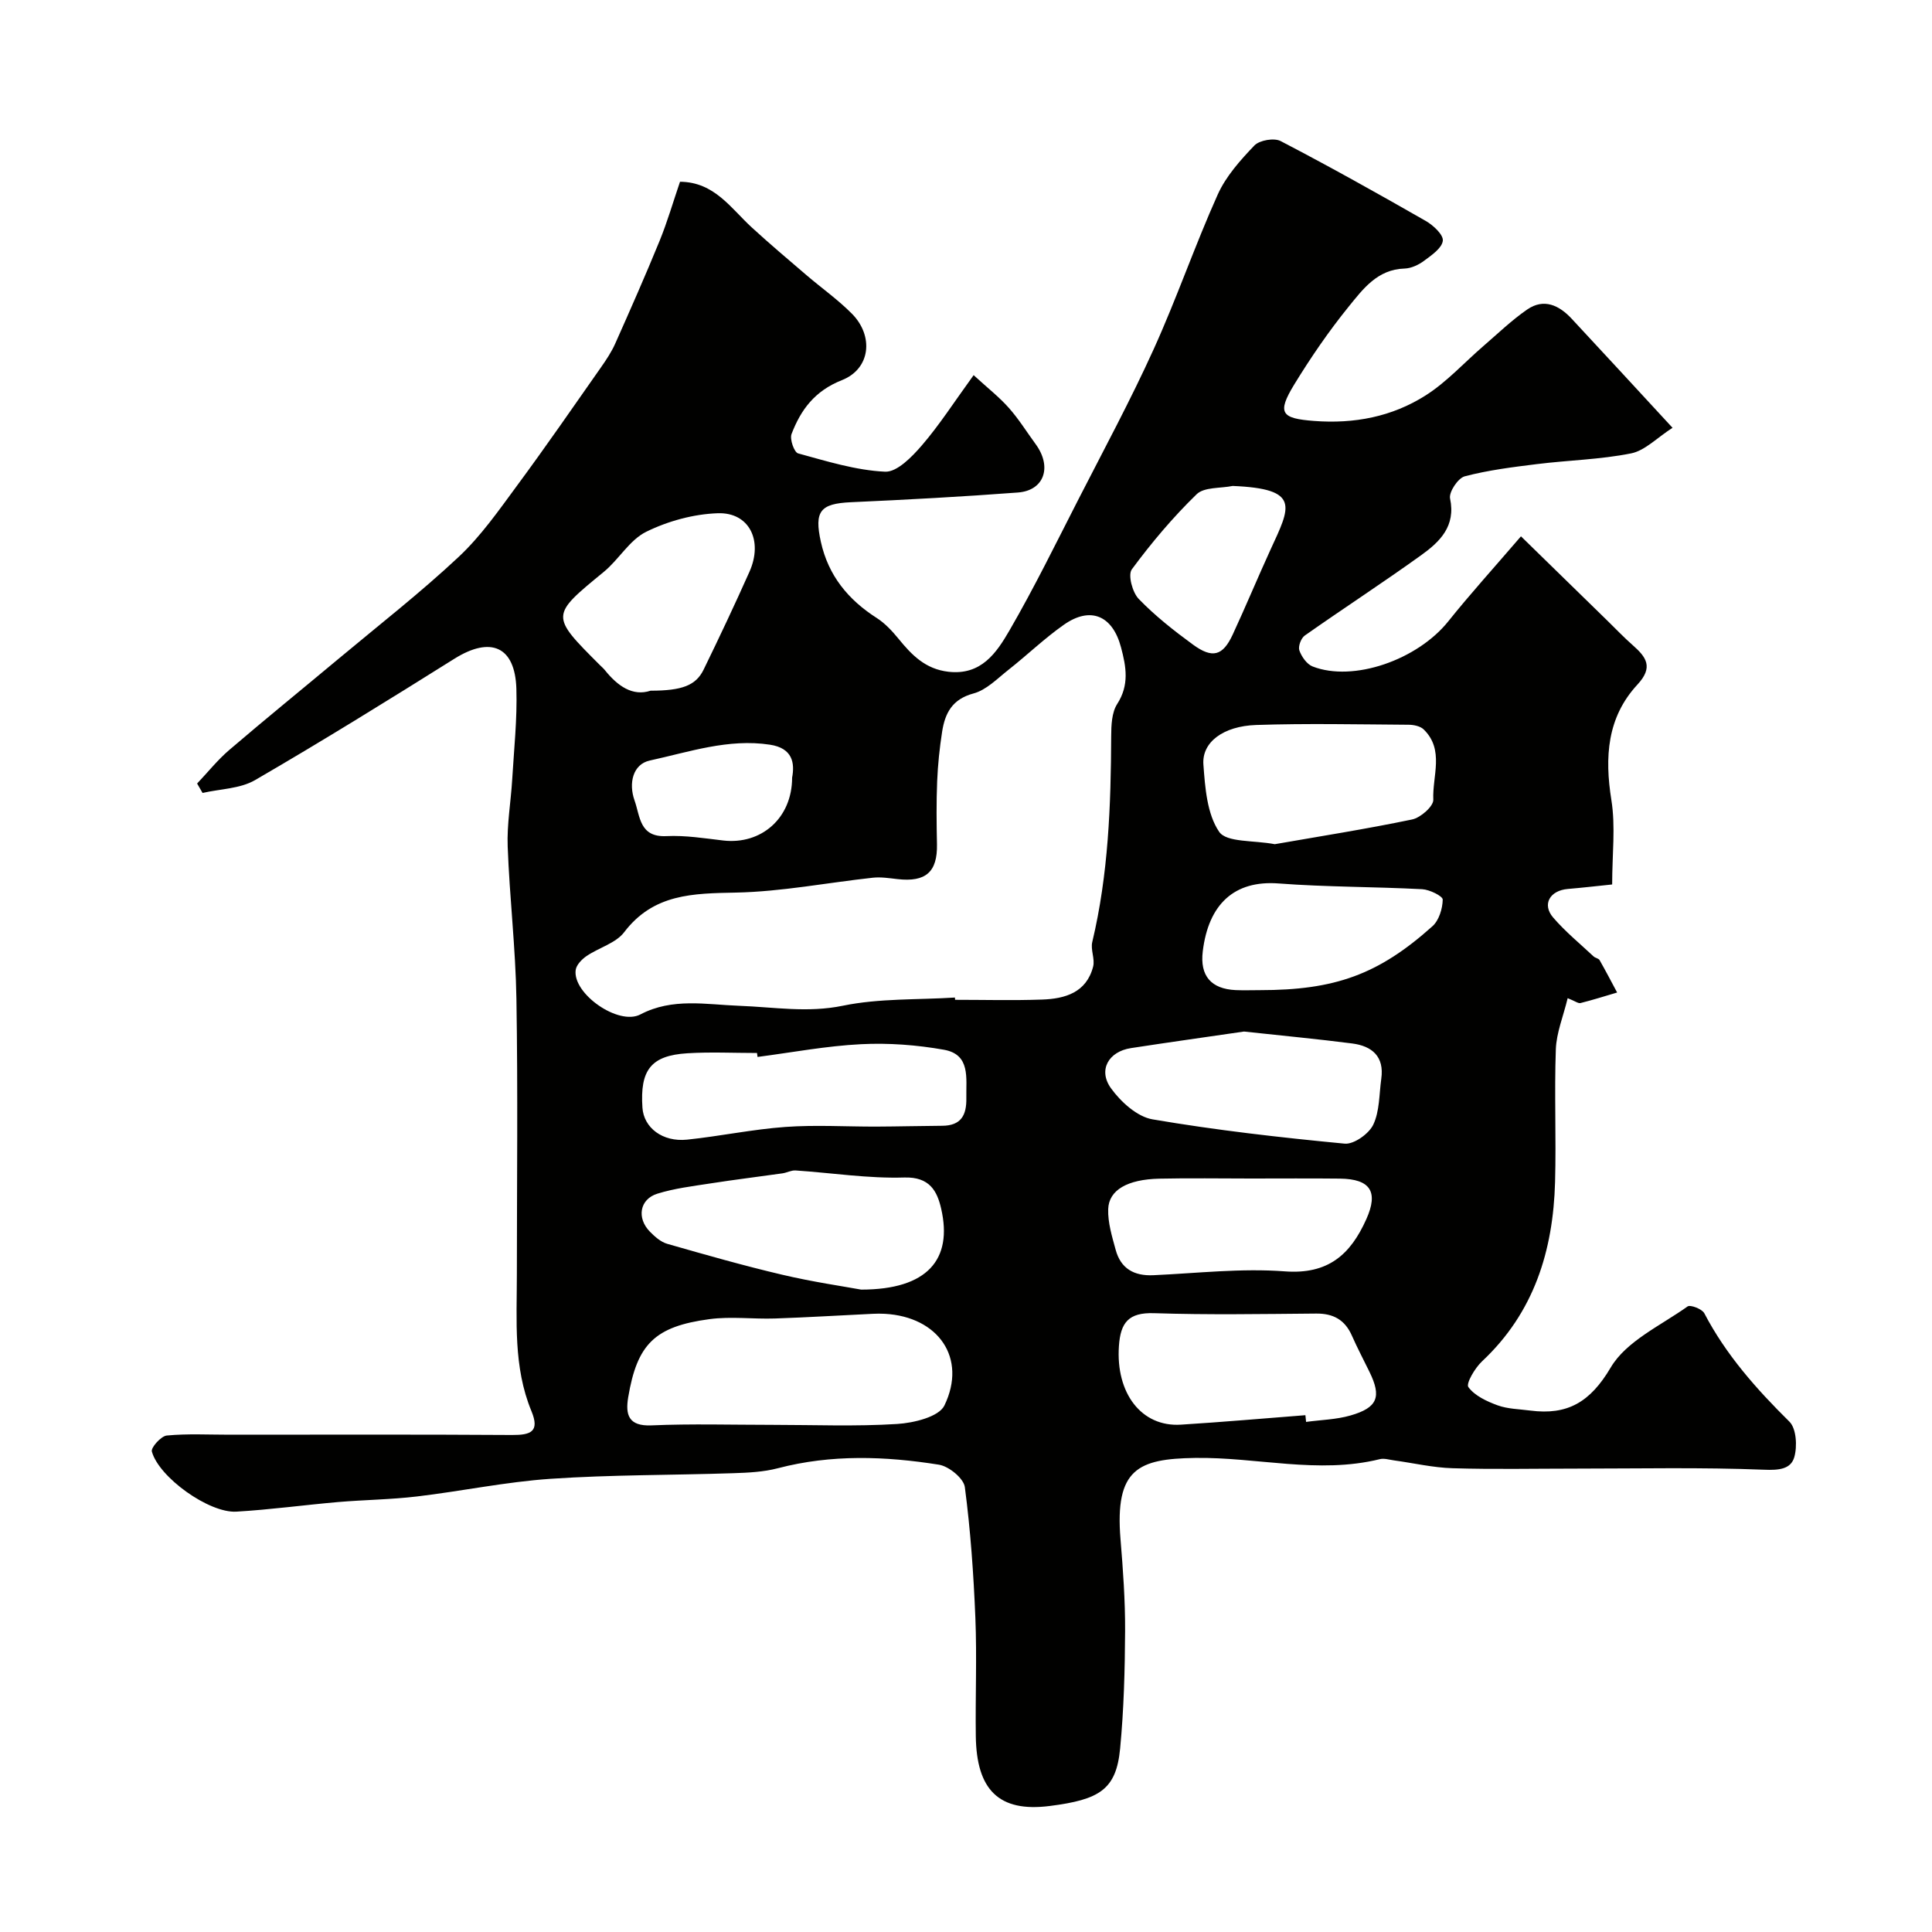 <svg enable-background="new 0 0 400 400" viewBox="0 0 400 400" xmlns="http://www.w3.org/2000/svg"><path d="m40.81 162.22c2.21-2.33 4.24-4.88 6.67-6.96 7.48-6.4 15.12-12.61 22.68-18.92 8.32-6.95 16.89-13.63 24.79-21.03 4.62-4.32 8.34-9.67 12.13-14.81 5.93-8.03 11.6-16.25 17.33-24.42 1.1-1.57 2.18-3.19 2.96-4.93 3.14-7.05 6.26-14.11 9.18-21.25 1.64-4.02 2.85-8.22 4.24-12.27 7.13.05 10.52 5.49 14.89 9.49 3.69 3.38 7.51 6.61 11.32 9.87 3.12 2.67 6.51 5.06 9.39 7.97 4.55 4.61 3.85 11.4-2.07 13.74-5.62 2.22-8.51 6.11-10.44 11.16-.41 1.07.55 3.79 1.36 4.01 5.93 1.62 11.94 3.5 18 3.79 2.48.12 5.59-3.09 7.63-5.46 3.61-4.19 6.62-8.89 10.71-14.53 2.92 2.68 5.32 4.55 7.3 6.79 2.05 2.31 3.7 4.98 5.53 7.48 3.46 4.71 1.81 9.62-3.67 10.03-11.52.87-23.05 1.49-34.59 2.01-6.34.29-7.6 1.87-6.2 8.2 1.55 7 5.65 11.98 11.57 15.77 1.72 1.1 3.2 2.7 4.51 4.3 2.75 3.38 5.57 6.28 10.33 6.83 6.8.78 9.96-3.94 12.62-8.52 5.15-8.88 9.66-18.12 14.34-27.26 5.27-10.29 10.77-20.49 15.54-31.01 4.77-10.51 8.53-21.49 13.26-32.02 1.7-3.78 4.68-7.11 7.59-10.15 1.06-1.1 4.09-1.62 5.44-.91 10.13 5.27 20.11 10.85 30.03 16.53 1.56.89 3.69 2.87 3.54 4.11-.19 1.54-2.33 2.99-3.89 4.15-1.13.84-2.66 1.56-4.03 1.6-5.64.16-8.64 4.28-11.62 7.95-4.09 5.05-7.8 10.47-11.2 16.02-3.67 6-2.68 7.06 4.06 7.58 8.35.64 16.16-.87 23.1-5.27 4.4-2.79 8.01-6.81 12-10.25 2.98-2.57 5.83-5.33 9.05-7.55 3.46-2.39 6.62-.87 9.2 1.9 6.64 7.12 13.23 14.3 20.89 22.59-3.24 2.08-5.71 4.73-8.59 5.3-6.4 1.28-13.01 1.41-19.51 2.22-5.01.62-10.07 1.25-14.93 2.53-1.39.37-3.31 3.27-3.03 4.59 1.22 5.76-2.14 8.97-5.97 11.73-7.93 5.7-16.13 11.03-24.12 16.65-.77.54-1.4 2.26-1.11 3.08.46 1.29 1.54 2.84 2.73 3.31 8.44 3.3 21.73-1.37 28.11-9.35 4.52-5.65 9.39-11.01 15.04-17.59 6.26 6.11 12.1 11.81 17.94 17.51 1.72 1.68 3.38 3.43 5.19 5.02 2.8 2.47 4.35 4.54.98 8.17-6.29 6.79-6.81 15.02-5.39 23.91.88 5.49.16 11.24.16 17.47-3.09.32-6.13.67-9.18.93-3.73.32-5.38 3.19-3.04 5.91 2.52 2.93 5.56 5.42 8.39 8.07.35.32 1.02.39 1.23.76 1.26 2.21 2.43 4.46 3.63 6.7-2.52.74-5.03 1.54-7.58 2.18-.47.12-1.1-.39-2.66-1.01-.92 3.79-2.32 7.15-2.45 10.56-.33 9.15.09 18.33-.16 27.49-.39 14.22-4.34 27.05-15.12 37.14-1.47 1.37-3.36 4.6-2.83 5.33 1.31 1.8 3.82 2.96 6.06 3.78 2.1.76 4.48.78 6.74 1.08 7.7 1 12.42-1.71 16.67-8.91 3.22-5.46 10.35-8.68 15.91-12.64.58-.41 3.01.52 3.47 1.41 4.49 8.6 10.77 15.67 17.62 22.44 1.44 1.42 1.65 5.11 1.01 7.34-.72 2.51-3.2 2.74-6.27 2.61-12.98-.52-25.99-.23-38.99-.23-8.5 0-17.01.18-25.5-.08-4.05-.12-8.07-1.07-12.1-1.62-.98-.13-2.04-.48-2.94-.26-12.78 3.16-25.54-.46-38.32-.25-11.66.19-16.59 2.2-15.38 16.84.52 6.31.98 12.64.95 18.97-.04 8.12-.26 16.27-1.03 24.35-.81 8.52-4.26 10.59-14.58 11.9-10.58 1.35-15.15-3.39-15.3-14.45-.11-8.16.24-16.34-.09-24.5-.37-9.04-1-18.1-2.18-27.07-.24-1.81-3.3-4.31-5.36-4.64-11.11-1.77-22.26-2.17-33.34.73-2.98.78-6.16.93-9.26 1.03-12.6.42-25.22.31-37.79 1.16-9.28.63-18.47 2.57-27.72 3.66-5.39.64-10.85.69-16.27 1.15-7.04.61-14.05 1.58-21.09 1.99-5.64.33-16.03-7.1-17.49-12.45-.22-.82 1.91-3.2 3.09-3.31 4.29-.41 8.65-.17 12.98-.17 19.5 0 39-.07 58.5.06 3.84.02 5.79-.66 4.02-4.94-3.78-9.13-3.02-18.76-3.02-28.3.01-19 .22-38-.09-57-.17-10.54-1.42-21.06-1.81-31.6-.17-4.58.65-9.19.93-13.79.37-6.29 1.06-12.59.87-18.87-.27-8.79-5.32-10.92-12.84-6.21-13.64 8.55-27.34 17.04-41.26 25.12-3.1 1.8-7.22 1.82-10.87 2.66-.39-.67-.76-1.31-1.13-1.95zm156.9 44.31c.01.16.02.31.03.47 5.99 0 11.99.16 17.98-.05 4.77-.16 9.21-1.43 10.6-6.82.41-1.58-.56-3.5-.18-5.09 3.35-14.03 3.86-28.3 3.92-42.63.01-2.25.11-4.89 1.24-6.65 2.54-3.95 1.87-7.7.79-11.75-1.74-6.56-6.31-8.56-11.86-4.64-4.01 2.82-7.58 6.27-11.44 9.31-2.3 1.81-4.57 4.18-7.23 4.89-4.42 1.18-5.9 4.08-6.5 7.9-.53 3.4-.89 6.85-1.03 10.28-.18 4.34-.13 8.7-.04 13.05.11 5.72-2.3 7.88-8.17 7.21-1.69-.19-3.43-.47-5.1-.29-9.46 1.03-18.89 2.89-28.36 3.08-8.87.18-17.06.22-23.13 8.2-1.74 2.29-5.24 3.2-7.79 4.94-.98.67-2.1 1.82-2.25 2.88-.68 4.9 8.86 11.59 13.39 9.21 6.65-3.5 13.66-2.04 20.46-1.79 7.18.26 14.14 1.5 21.49-.02 7.53-1.55 15.44-1.2 23.18-1.69zm-37.9 88.47c8.64 0 17.31.36 25.92-.18 3.44-.21 8.66-1.47 9.8-3.83 4.74-9.8-1.24-18.37-12.34-18.98-.83-.05-1.66-.04-2.49 0-6.75.32-13.5.74-20.25.97-4.51.15-9.1-.46-13.53.13-11.38 1.52-15.01 5.18-16.86 16.19-.6 3.6.05 6.01 4.81 5.81 8.31-.36 16.63-.11 24.94-.11zm18.48-28c13.74 0 18.98-6.25 16.57-16.75-.83-3.63-2.37-6.62-7.64-6.46-7.48.23-15-.96-22.51-1.46-.89-.06-1.8.47-2.72.6-4.98.71-9.97 1.31-14.94 2.09-3.68.57-7.42 1.02-10.95 2.12-3.67 1.14-4.32 5.04-1.54 7.87 1.01 1.03 2.25 2.13 3.58 2.51 7.92 2.27 15.85 4.53 23.86 6.41 6.32 1.49 12.78 2.42 16.29 3.07zm91.98 26c.05.46.09.93.14 1.39 3.07-.42 6.24-.48 9.19-1.33 5.64-1.62 6.47-3.86 3.93-9.04-1.22-2.5-2.52-4.96-3.64-7.5-1.44-3.26-3.84-4.59-7.37-4.56-11.2.09-22.4.29-33.58-.08-5.27-.17-6.95 1.92-7.28 6.81-.67 9.73 4.64 16.8 12.85 16.27 8.59-.54 17.17-1.29 25.76-1.96zm-113.43-74.17c-.04-.27-.07-.55-.11-.82-4.82 0-9.65-.24-14.45.06-7.5.47-9.8 3.45-9.27 11.27.28 4.14 4.15 7.14 9.25 6.61 6.81-.71 13.55-2.14 20.36-2.63 6.26-.45 12.57-.05 18.87-.07 4.52-.02 9.04-.14 13.57-.17 3.9-.02 5.08-2.16 5.01-5.76-.08-4.11.9-8.99-4.63-9.98-5.62-1-11.47-1.44-17.17-1.15-7.19.36-14.3 1.71-21.43 2.64zm100.72-5.26c-7.25 1.06-15.34 2.19-23.41 3.43-4.64.71-6.86 4.55-4.12 8.33 2.03 2.81 5.41 5.88 8.59 6.42 13.17 2.25 26.48 3.76 39.78 5.03 1.91.18 5.02-2.04 5.92-3.93 1.33-2.8 1.21-6.3 1.66-9.51.65-4.6-1.91-6.77-6.02-7.3-7.13-.92-14.3-1.59-22.4-2.47zm6.37-38.79c9.26-1.62 18.9-3.13 28.44-5.12 1.75-.36 4.44-2.74 4.38-4.09-.23-4.87 2.35-10.31-1.98-14.54-.71-.7-2.1-.98-3.18-.98-10.5-.07-21.02-.3-31.51.05-6.84.23-11.26 3.58-10.93 8.17.35 4.78.74 10.24 3.26 13.94 1.54 2.25 7.14 1.73 11.52 2.57zm-129.23-31.78c6.51 0 9.37-1.08 10.97-4.35 3.27-6.71 6.46-13.46 9.5-20.28 2.86-6.42-.03-12.33-6.56-12.11-5.01.17-10.31 1.62-14.82 3.84-3.45 1.7-5.66 5.74-8.78 8.3-11.05 9.07-11.11 9-.83 19.28.35.35.74.68 1.05 1.06 2.64 3.29 5.74 5.49 9.47 4.26zm124.25 101c-6.31 0-12.63-.11-18.94.03-6.57.15-10.45 2.34-10.57 6.32-.09 2.79.8 5.67 1.55 8.42 1.05 3.87 3.79 5.43 7.78 5.25 9.07-.41 18.21-1.48 27.21-.8 8.99.68 13.62-3.46 16.91-10.82 2.52-5.63.88-8.31-5.49-8.38-6.15-.07-12.3-.02-18.45-.02zm1.88-39c15.54 0 24.55-3.21 35.74-13.23 1.35-1.21 2.1-3.64 2.13-5.52.01-.72-2.72-2.07-4.25-2.15-9.9-.52-19.85-.44-29.73-1.19-9.2-.7-14.52 4.32-15.7 14.05-.62 5.07 1.71 7.79 6.82 8.03 1.66.07 3.32.01 4.99.01zm-5.62-104.39c-2.54.52-5.9.2-7.46 1.72-4.9 4.76-9.36 10.05-13.42 15.55-.84 1.14.12 4.76 1.42 6.11 3.39 3.51 7.28 6.57 11.23 9.46 4.05 2.96 6.19 2.34 8.23-2.05 2.7-5.82 5.16-11.75 7.83-17.59 4.08-8.88 6.36-12.62-7.83-13.2zm-91.21 60.39c.57-3.02.11-6.11-4.6-6.82-8.61-1.31-16.73 1.51-24.87 3.28-3.49.76-4.43 4.68-3.15 8.28 1.17 3.29 1 7.64 6.6 7.37 3.91-.19 7.87.45 11.78.91 7.8.89 14.23-4.57 14.24-13.02z" fill="#010100"/></svg>